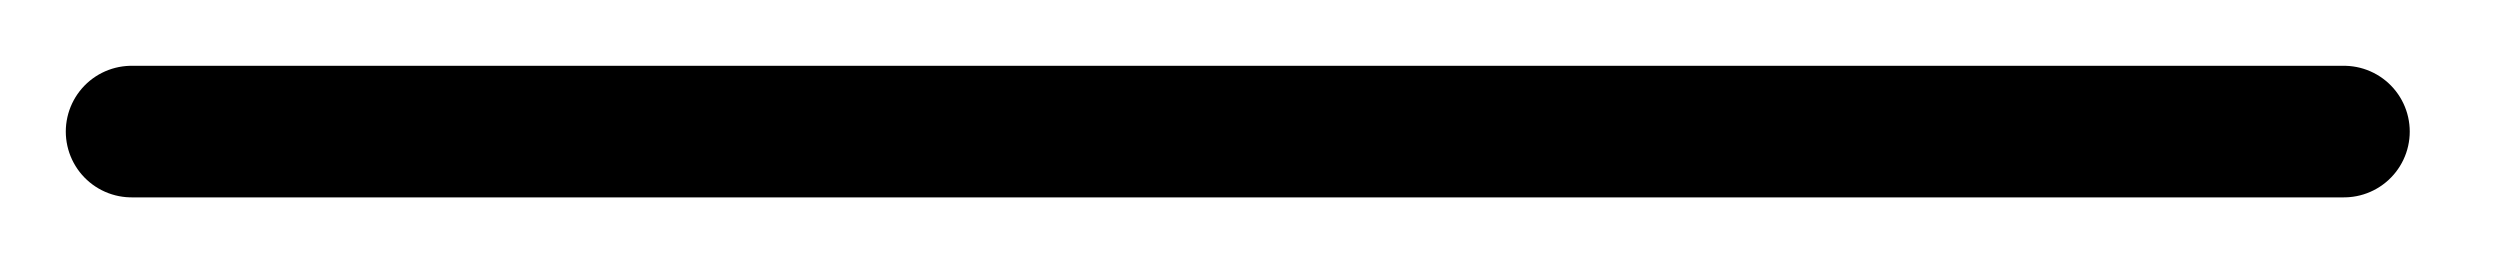 <?xml version="1.0" encoding="UTF-8"?>
<svg width="19px" height="2px" viewBox="0 0 19 2" version="1.1" xmlns="http://www.w3.org/2000/svg" xmlns:xlink="http://www.w3.org/1999/xlink">
    <title>Path 3</title>
    <g id="Homepage" stroke="none" stroke-width="1" fill="none" fill-rule="evenodd" stroke-linecap="round">
        <g transform="translate(-159, -202)" id="Path-3" stroke="#000000">
            <line x1="160" y1="203" x2="176.814" y2="203"></line>
        </g>
    </g>
</svg>